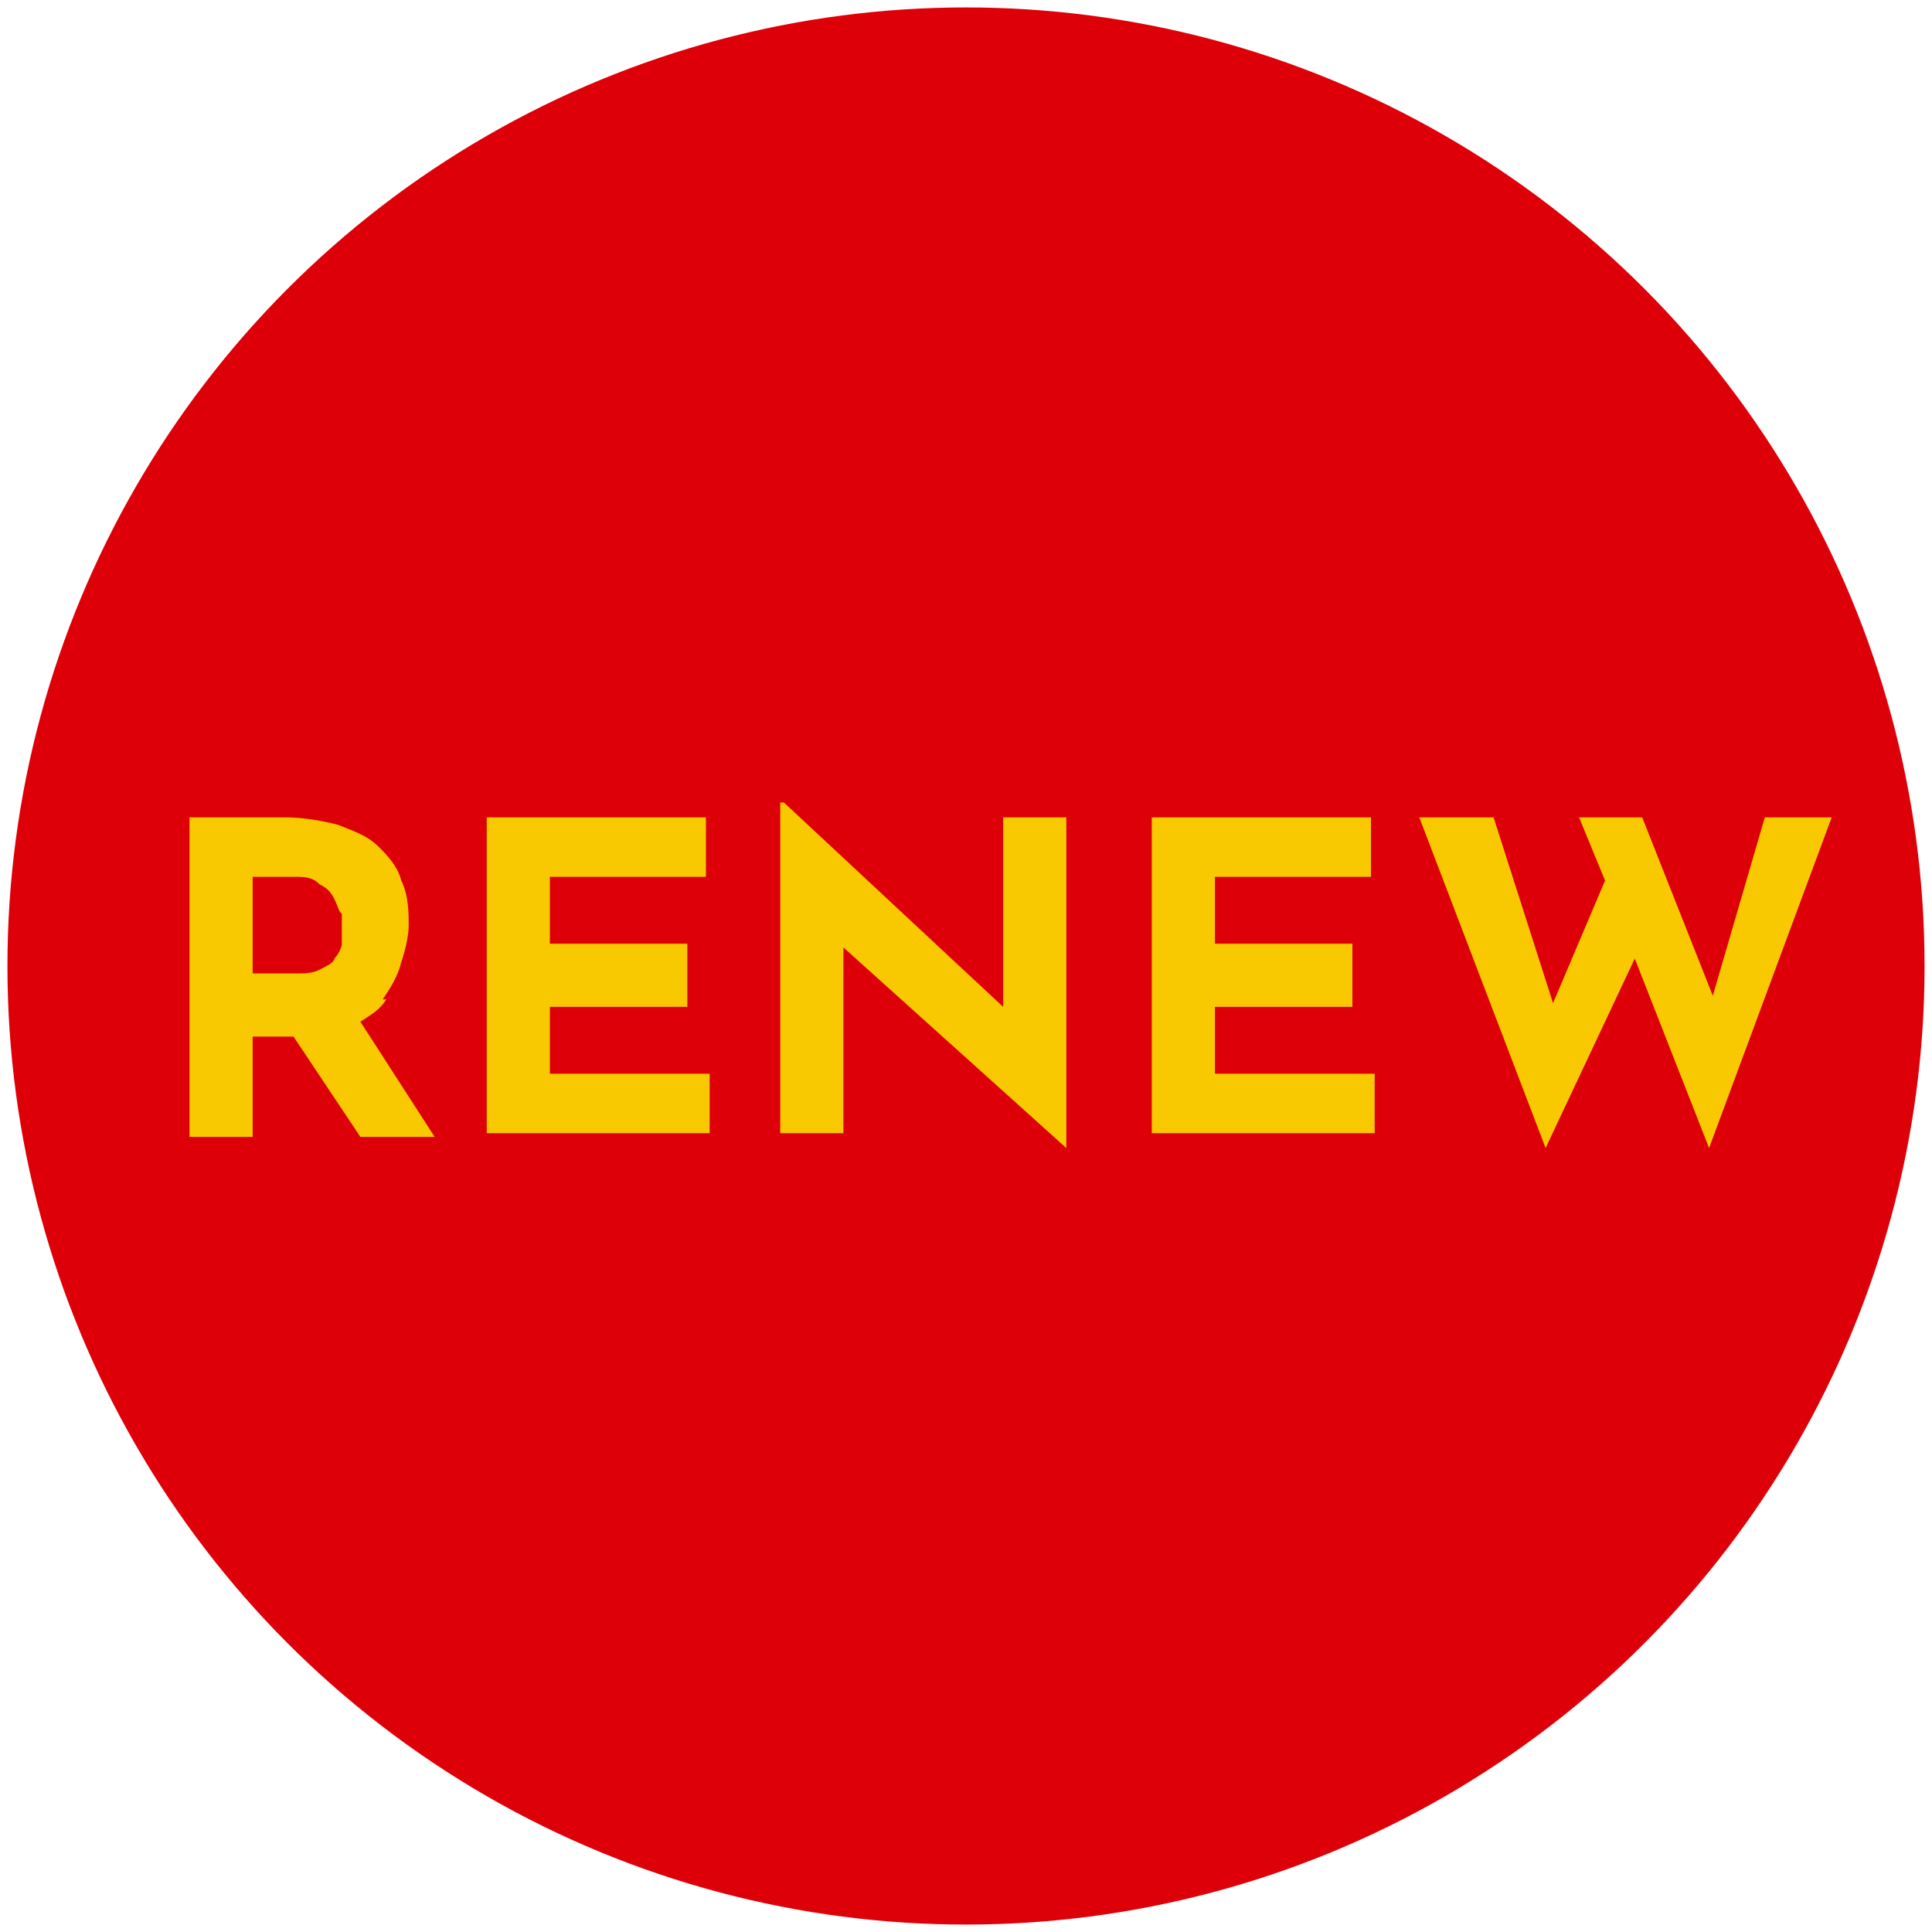 <svg xmlns="http://www.w3.org/2000/svg" viewBox="0 0 52 52"><circle cx="26" cy="26" r="25.8" fill="#de0008"/><path d="M10.3 26.9c.2-.3.4-.6.5-1 .1-.3.2-.7.2-1s0-.8-.2-1.2c-.1-.4-.4-.7-.6-.9-.3-.3-.6-.4-1.1-.6-.4-.1-.9-.2-1.4-.2H5.1v8.6h1.7v-2.7h1.1l1.8 2.7h2l-2-3.1c.3-.2.5-.3.7-.6zm-3.6-3.3h1.2c.3 0 .5 0 .7.2.2.1.3.2.4.4s.1.3.2.4v.8c0 .1-.1.3-.2.4 0 .1-.2.2-.4.3s-.4.1-.6.1H6.8v-2.6zm8.1 3.5h3.7v-1.7h-3.7v-1.8H19V22h-5.9v8.5h6v-1.6h-4.3v-1.8zm12.2 0l-5.9-5.5H21v8.9h1.7v-5l6 5.4V22H27v5.1zm5.7 0h3.7v-1.7h-3.7v-1.8h4.2V22H31v8.5h6v-1.6h-4.3v-1.8zM49.3 22h-1.8l-1.4 4.8-1.9-4.8h-1.7l.7 1.7-1.4 3.3-1.6-5h-2l3.4 8.9 2.4-5.1 2 5.1 3.3-8.9z" fill="#f8c800"/></svg>